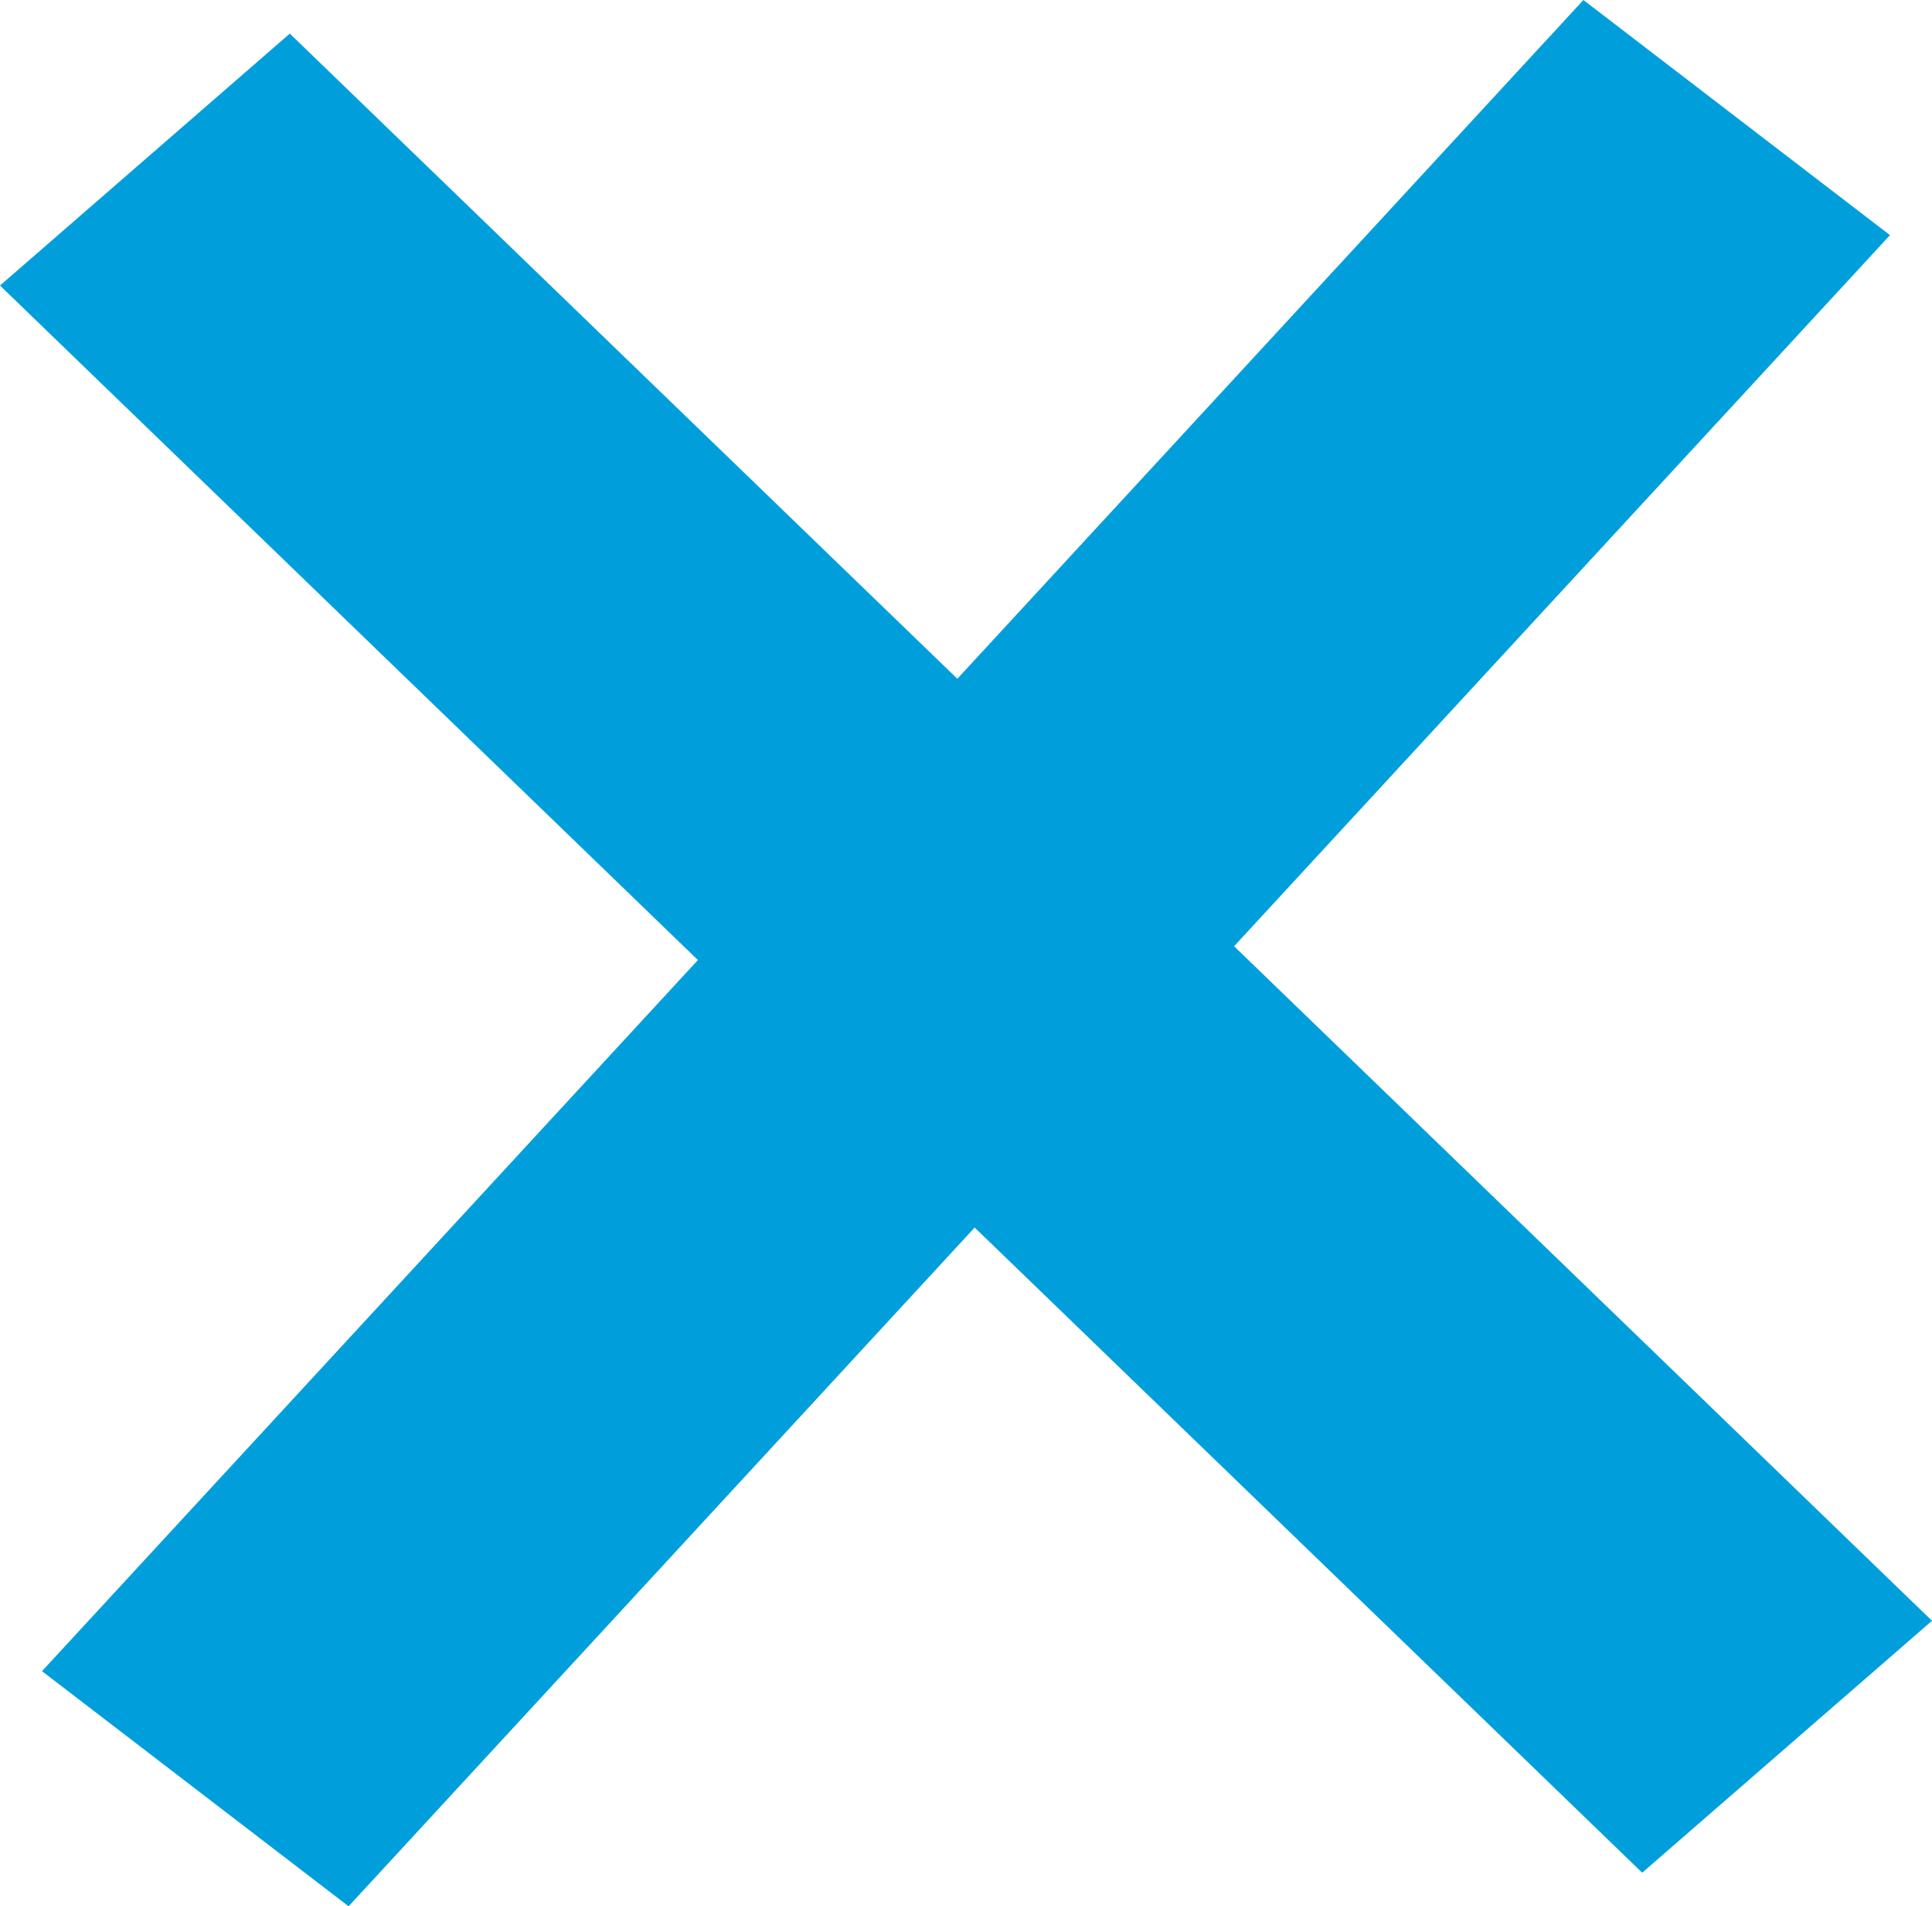 <svg version="1.1" id="Isolation_Mode" xmlns="http://www.w3.org/2000/svg" x="0" y="0" viewBox="0 0 46 45.4" style="enable-background:new 0 0 46 45.4" xml:space="preserve"><style>.st0{fill:#009fdc}</style><path class="st0" d="m46 38.6-6.9 6L0 6.8l6.9-6z"/><path class="st0" d="M8.3 45.4 1 39.8 37.7 0 45 5.6z"/></svg>